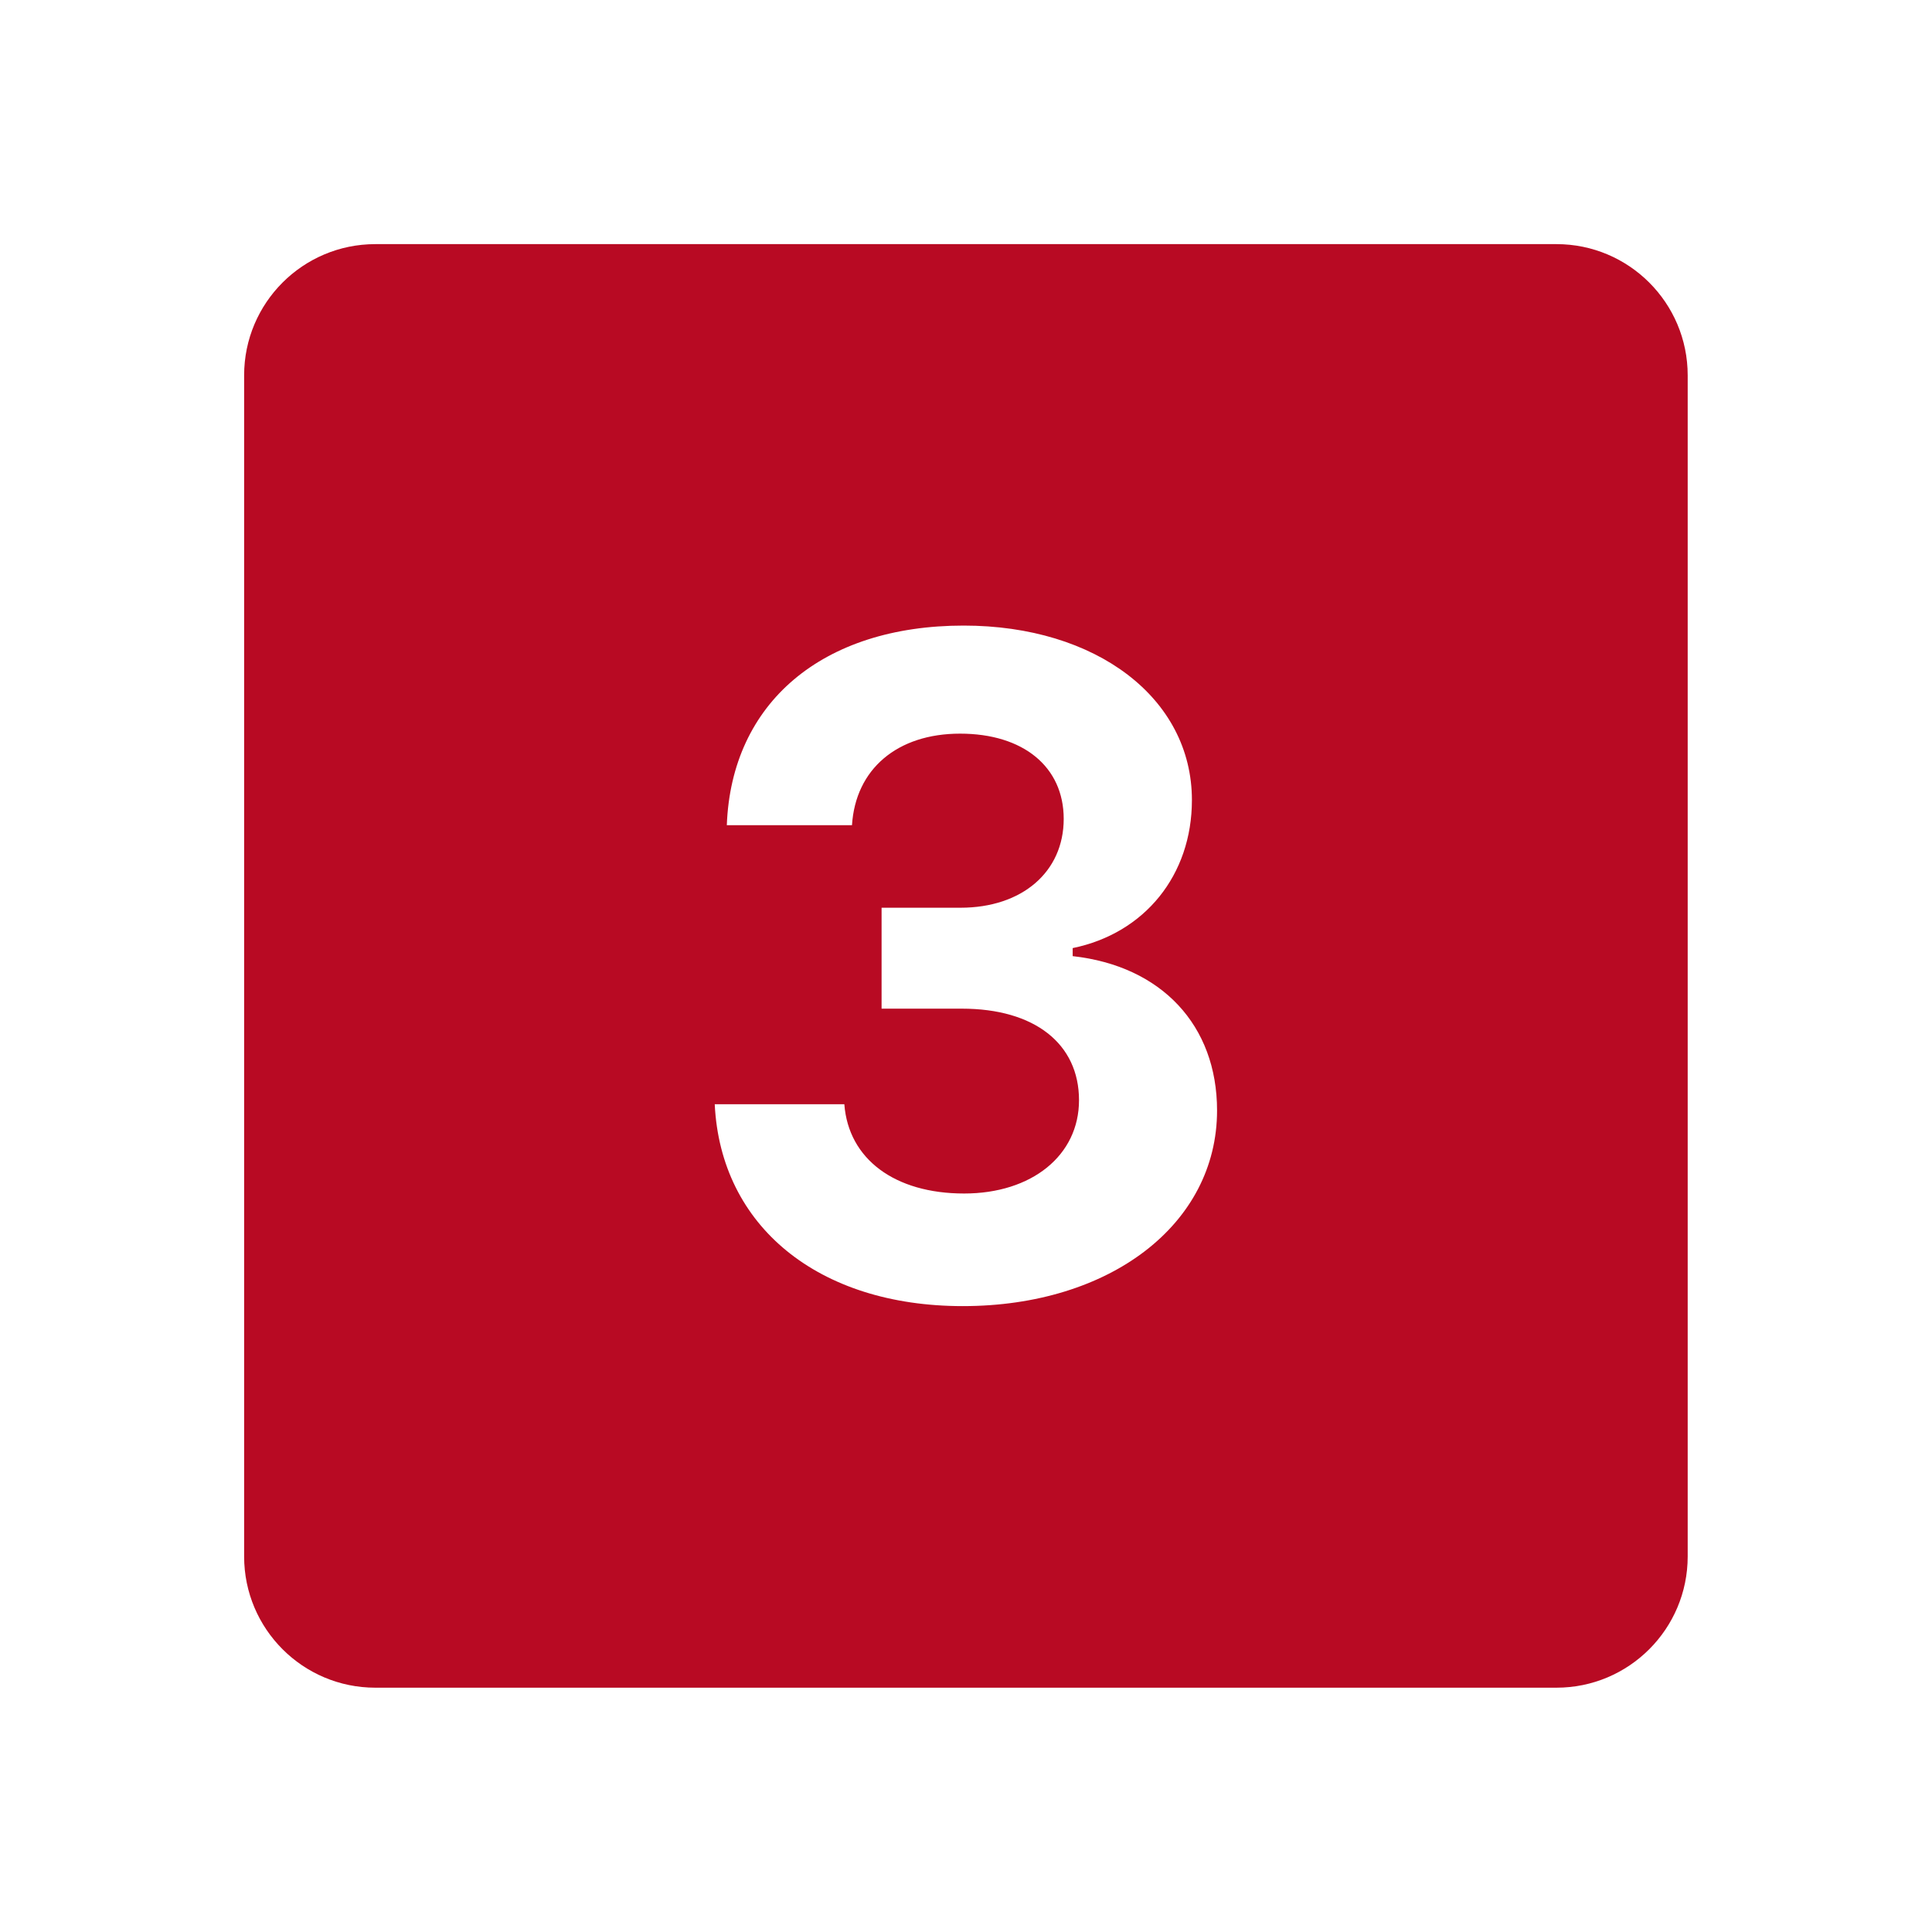 <svg xmlns="http://www.w3.org/2000/svg" xmlns:xlink="http://www.w3.org/1999/xlink" width="100" zoomAndPan="magnify" viewBox="0 0 75 75" height="100" preserveAspectRatio="xMidYMid meet" version="1.2"><defs><clipPath id="bcb2d40b73"><path d="M 9.477 9.477 L 65.727 9.477 L 65.727 65.727 L 9.477 65.727 Z M 9.477 9.477 "/></clipPath></defs><g id="a31b1185d2"><rect x="0" width="75" y="0" height="75" style="fill:#ffffff;fill-opacity:1;stroke:none;"/><rect x="0" width="75" y="0" height="75" style="fill:#ffffff;fill-opacity:1;stroke:none;"/><g clip-rule="nonzero" clip-path="url(#bcb2d40b73)"><path style=" stroke:none;fill-rule:nonzero;fill:#b80a23;fill-opacity:1;" d="M 60.422 9.477 L 14.57 9.477 C 11.758 9.477 9.477 11.758 9.477 14.57 L 9.477 60.422 C 9.477 63.234 11.758 65.516 14.57 65.516 L 60.422 65.516 C 63.234 65.516 65.516 63.234 65.516 60.422 L 65.516 14.57 C 65.516 11.758 63.234 9.477 60.422 9.477 Z M 37.375 50.703 C 31.766 50.703 27.973 47.602 27.746 42.867 L 32.777 42.867 C 32.938 44.992 34.73 46.332 37.426 46.332 C 40.055 46.332 41.887 44.852 41.887 42.711 C 41.887 40.516 40.16 39.156 37.34 39.156 L 34.223 39.156 L 34.223 35.238 L 37.285 35.238 C 39.676 35.238 41.293 33.848 41.293 31.789 C 41.293 29.77 39.727 28.48 37.27 28.48 C 34.832 28.48 33.211 29.855 33.074 32.035 L 28.215 32.035 C 28.391 27.281 31.926 24.285 37.41 24.285 C 42.562 24.285 46.27 27.105 46.27 31.059 C 46.27 33.969 44.441 36.23 41.641 36.805 L 41.641 37.117 C 45.09 37.5 47.246 39.801 47.246 43.109 C 47.246 47.516 43.102 50.703 37.375 50.703 Z M 37.375 50.703 "/></g></g></svg>
